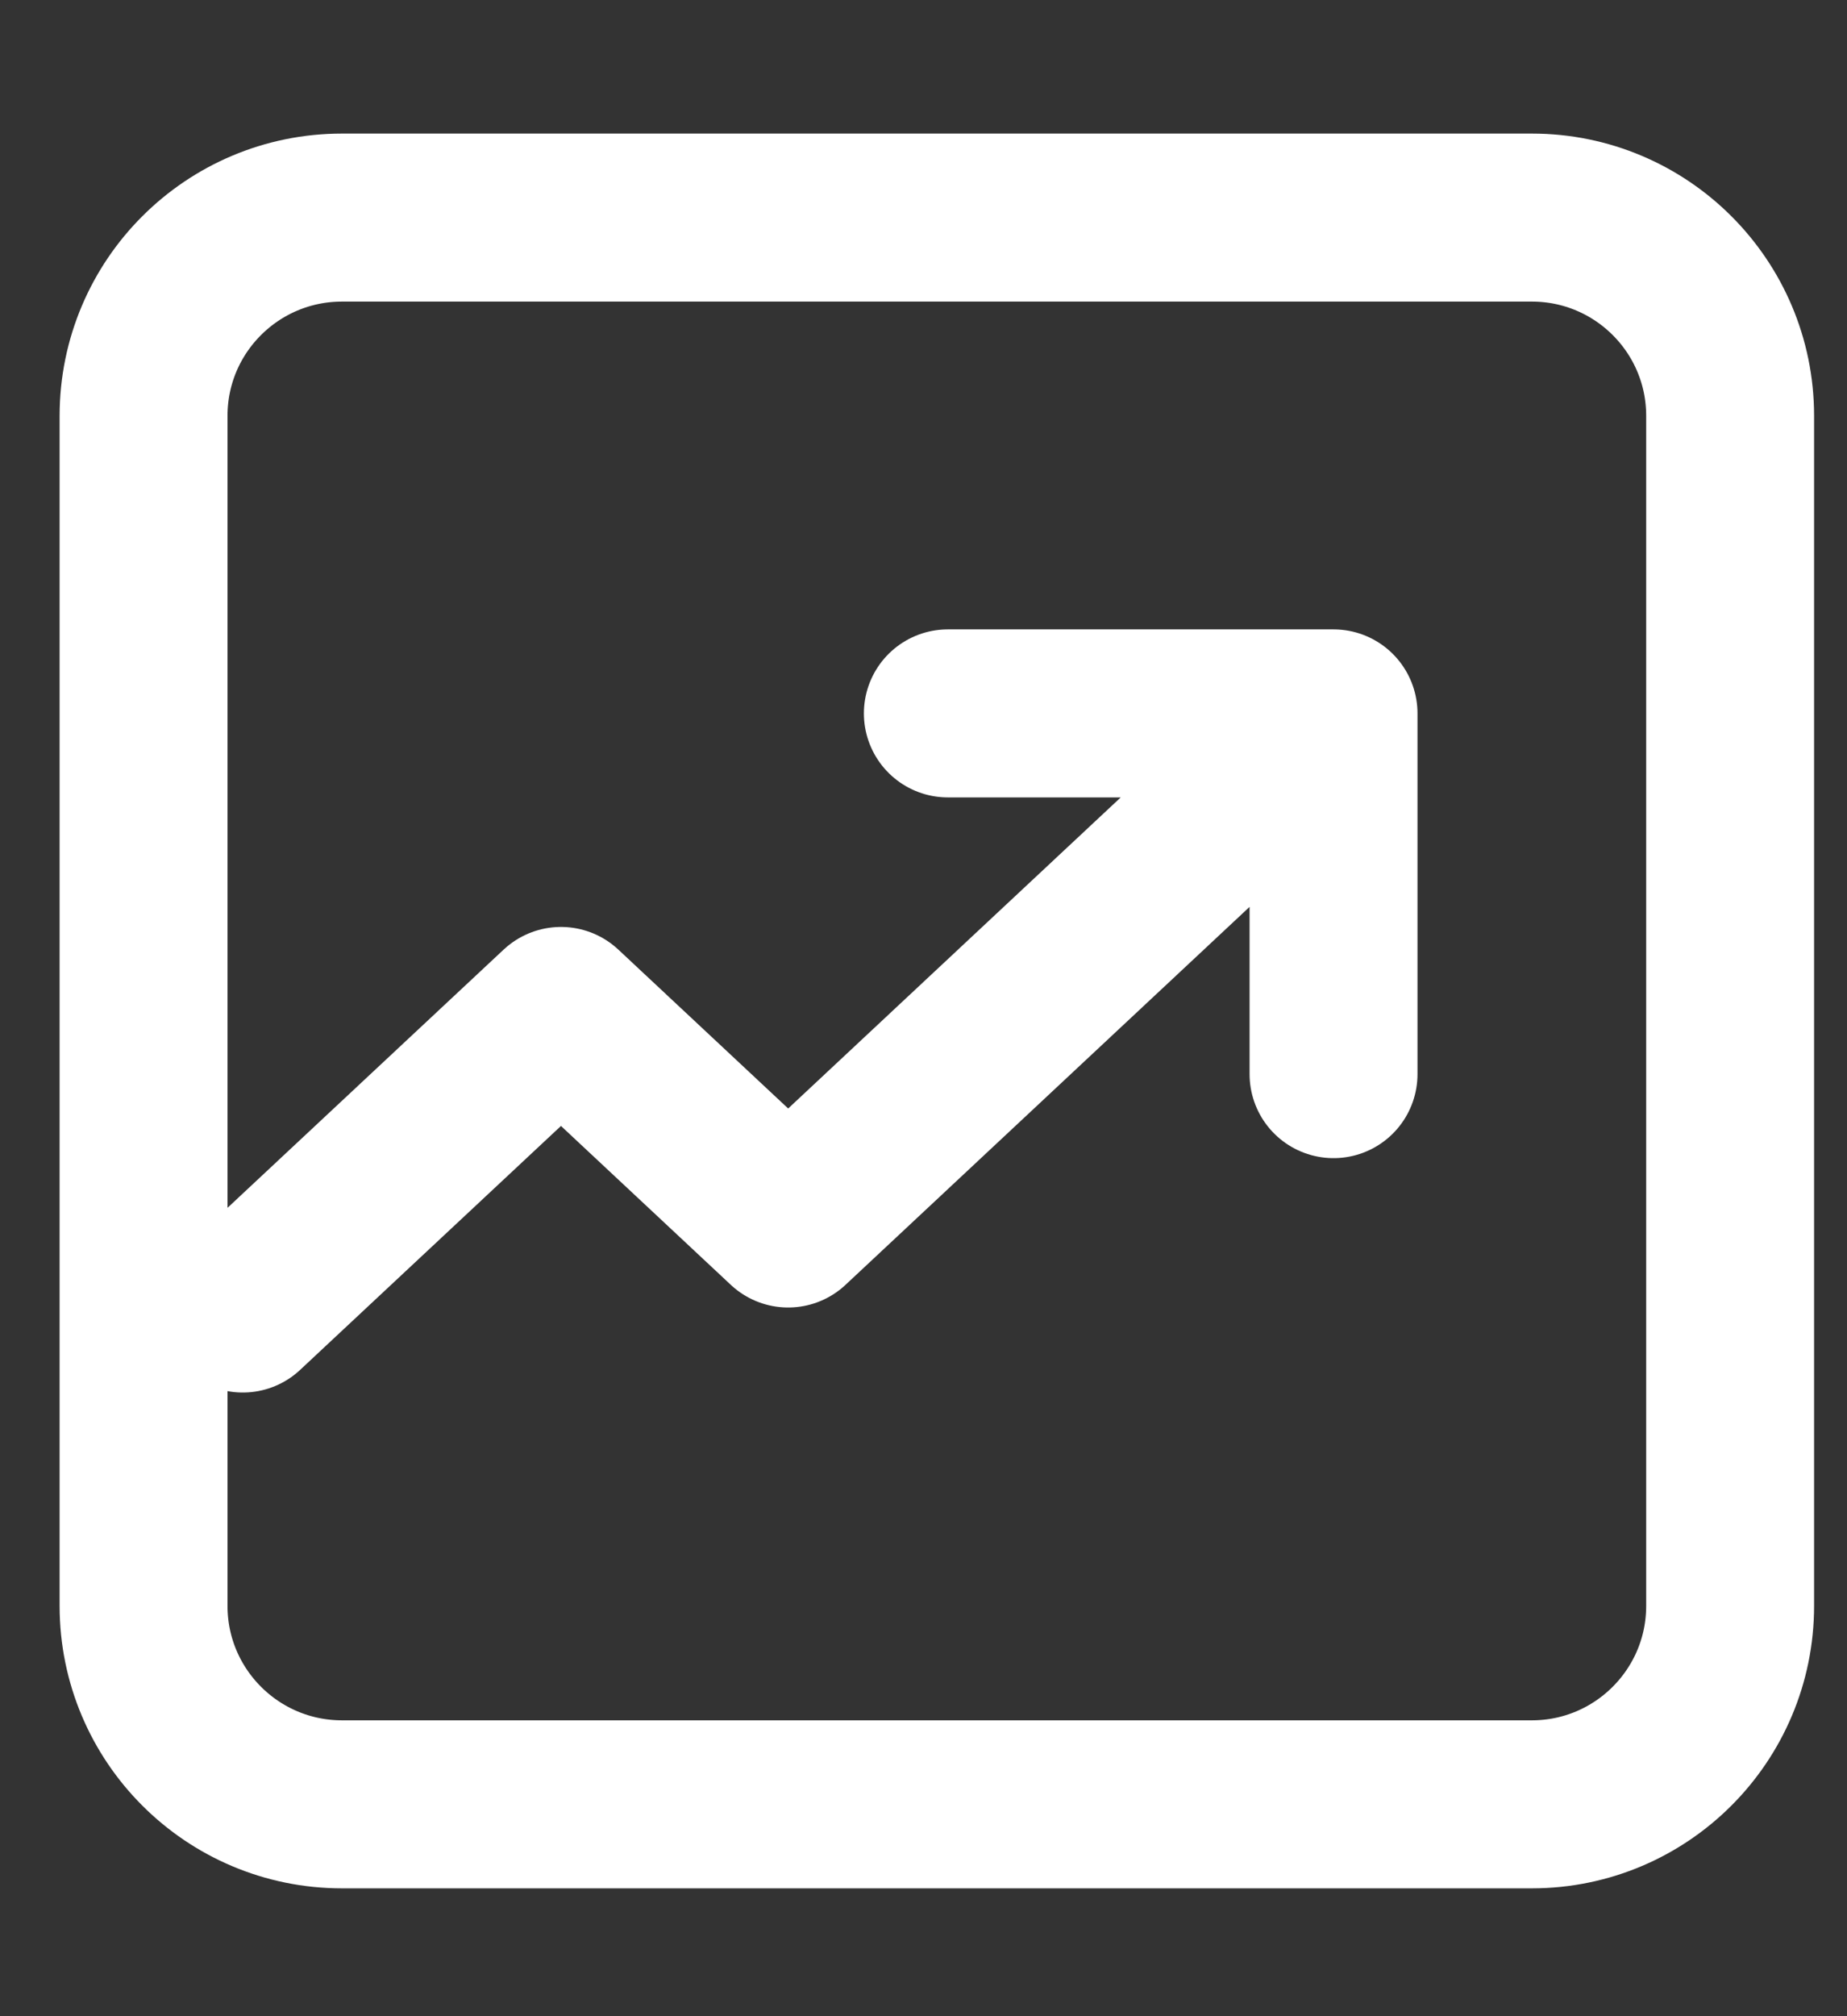 <?xml version="1.0" encoding="UTF-8"?> <svg xmlns="http://www.w3.org/2000/svg" width="11" height="12" viewBox="0 0 11 12" fill="none"><rect x="0" y="0" width="11" height="12" fill="#333333" stroke="none"/><path d="M1.446 7.788L3.341 6.017L4.694 7.282L7.671 4.499M5.645 4.246H7.942V6.393M2.037 10.739C1.384 10.739 0.855 10.21 0.855 9.558V2.475C0.855 1.823 1.384 1.295 2.037 1.295H9.123C9.775 1.295 10.304 1.823 10.304 2.475V9.558C10.304 10.21 9.775 10.739 9.123 10.739H2.037Z" stroke="white" stroke-linecap="round" stroke-linejoin="round"></path></svg> 